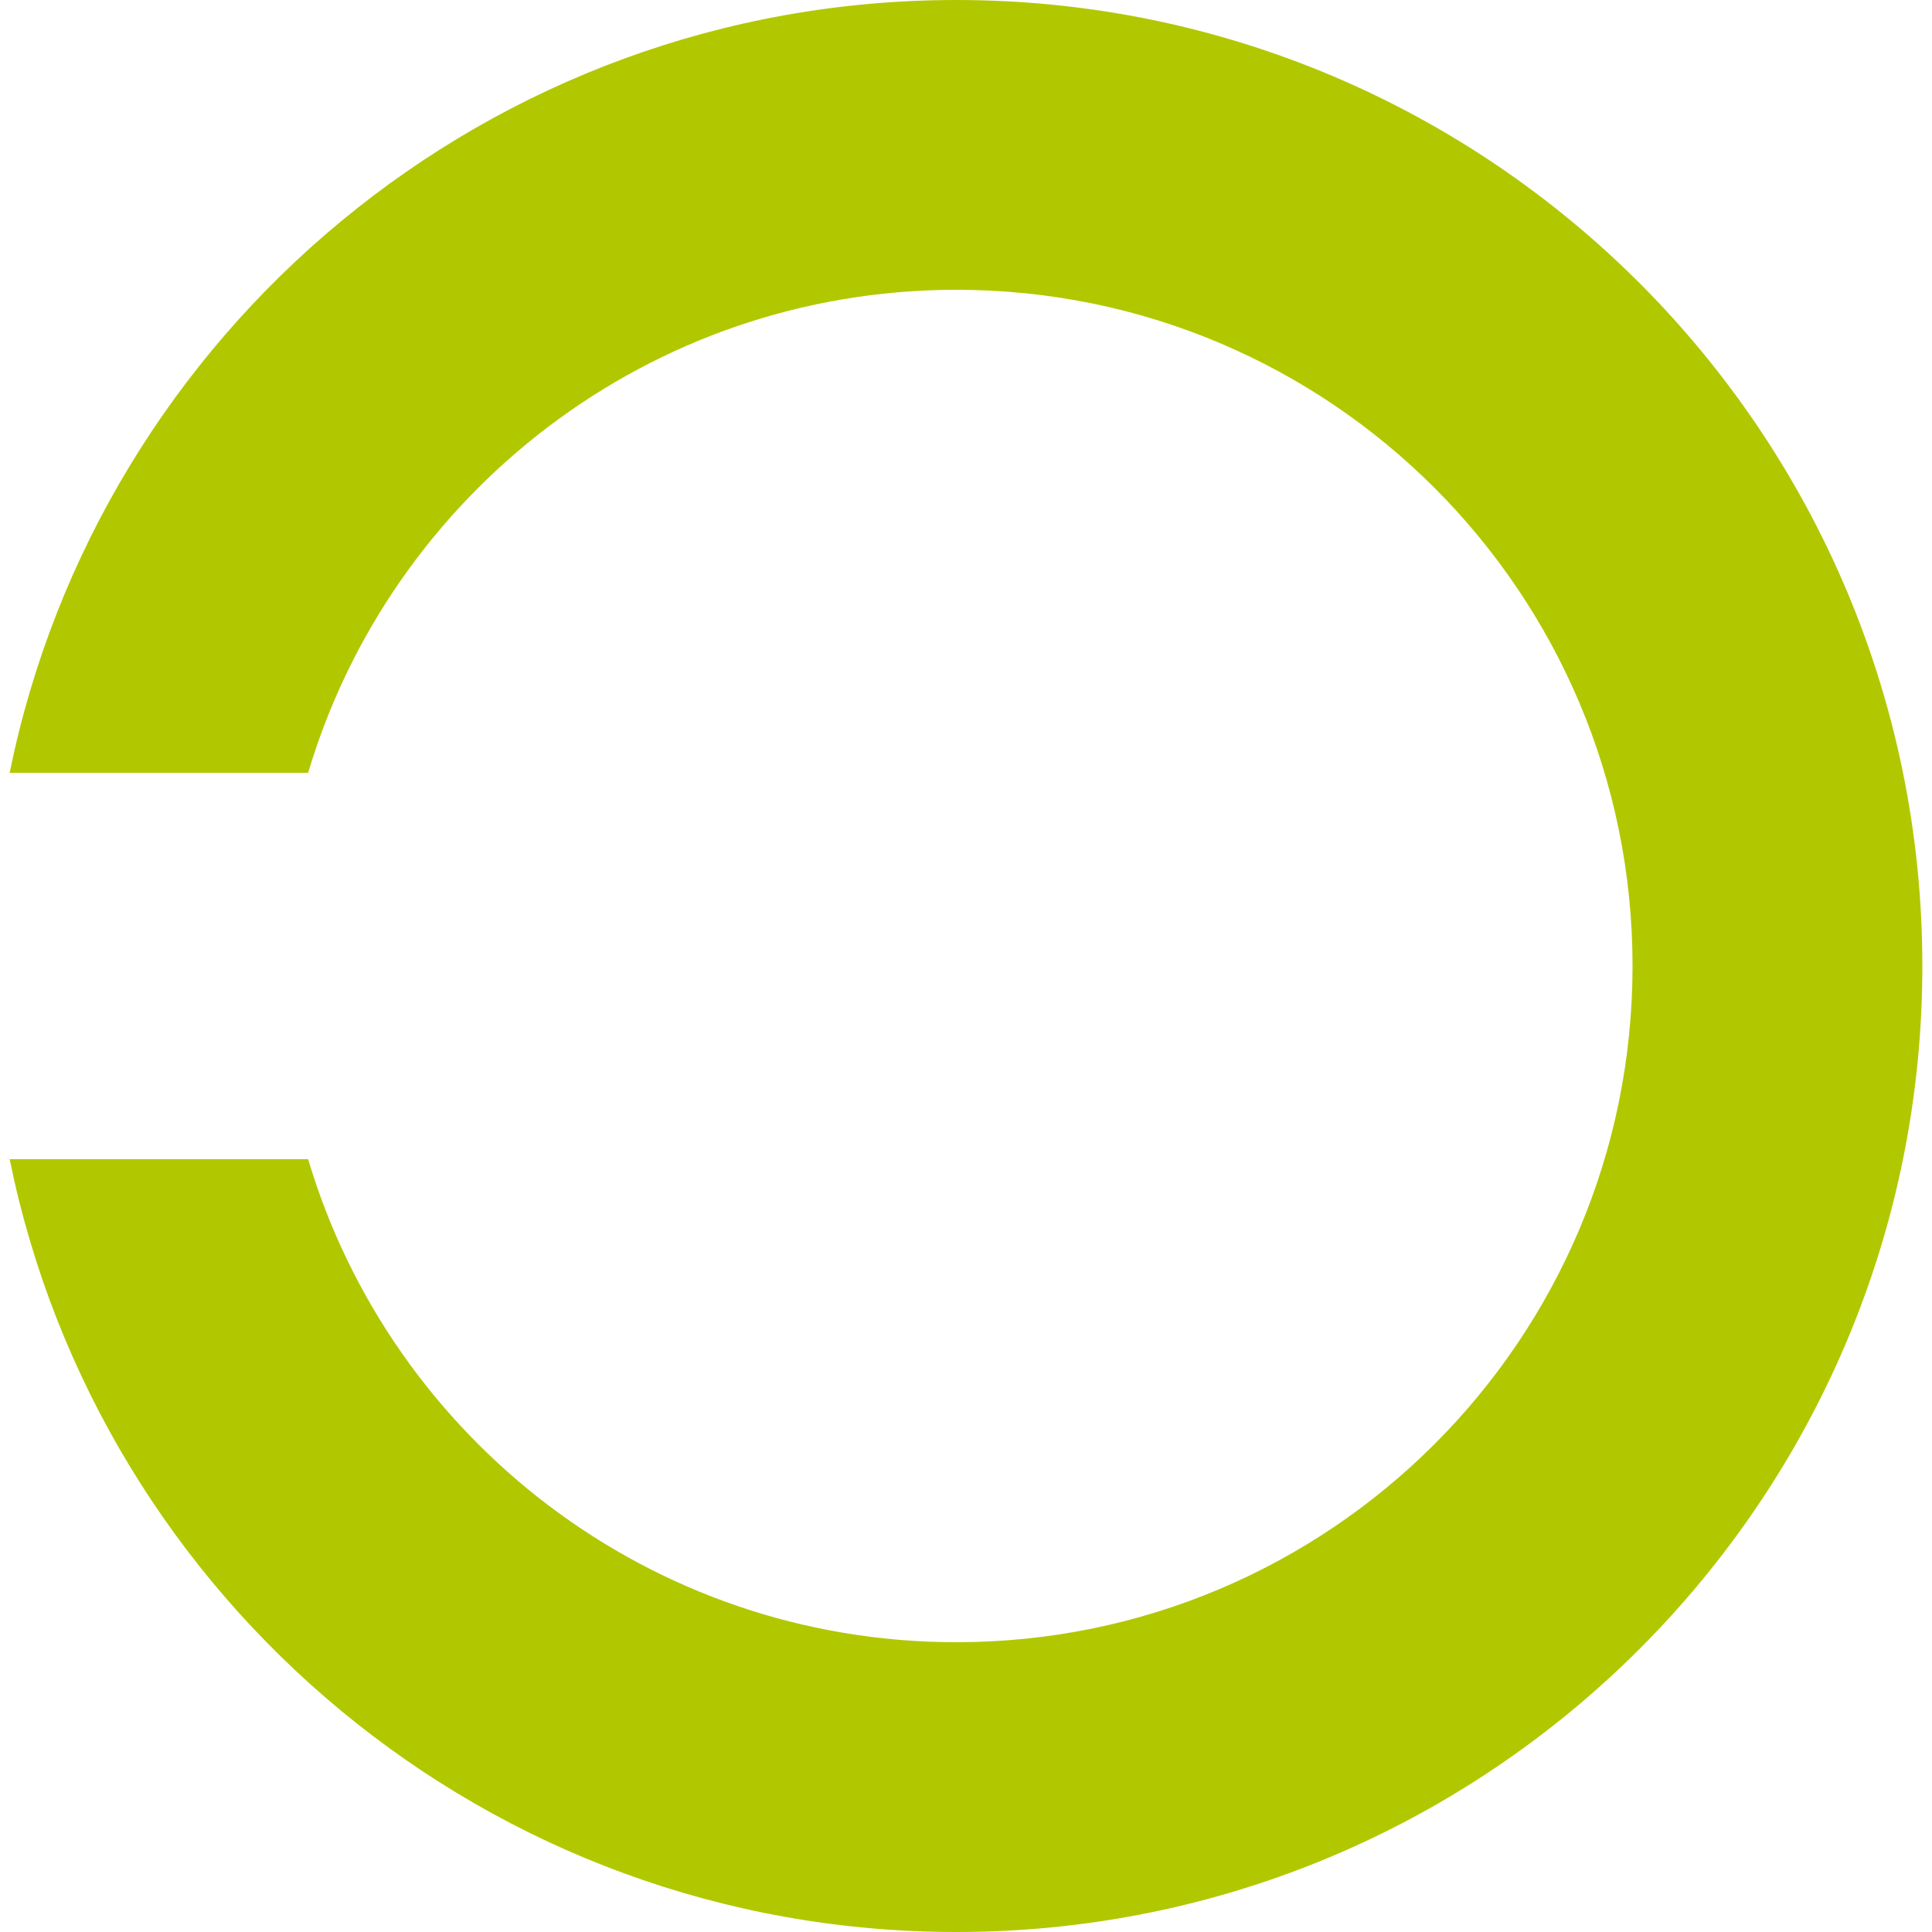 <?xml version="1.0" encoding="UTF-8"?>
<svg xmlns="http://www.w3.org/2000/svg" version="1.1" viewBox="0 0 1000 1000">
  <defs>
    <style>
      .cls-1 {
        fill: #b1c800;
      }
    </style>
  </defs>
  <!-- Generator: Adobe Illustrator 28.7.7, SVG Export Plug-In . SVG Version: 1.2.0 Build 194)  -->
  <g>
    <g id="Ebene_1">
      <path class="cls-1" d="M159.49,400H5C51.33,171.78,253.11,0,495,0c276.14,0,500,223.86,500,500s-223.86,500-500,500c-241.89,0-443.67-171.78-490-400h154.49c43.03,144.57,176.96,250,335.51,250,193.3,0,350-156.7,350-350s-156.7-350-350-350c-158.55,0-292.48,105.43-335.51,250Z"/>
    </g>
  </g>
</svg>